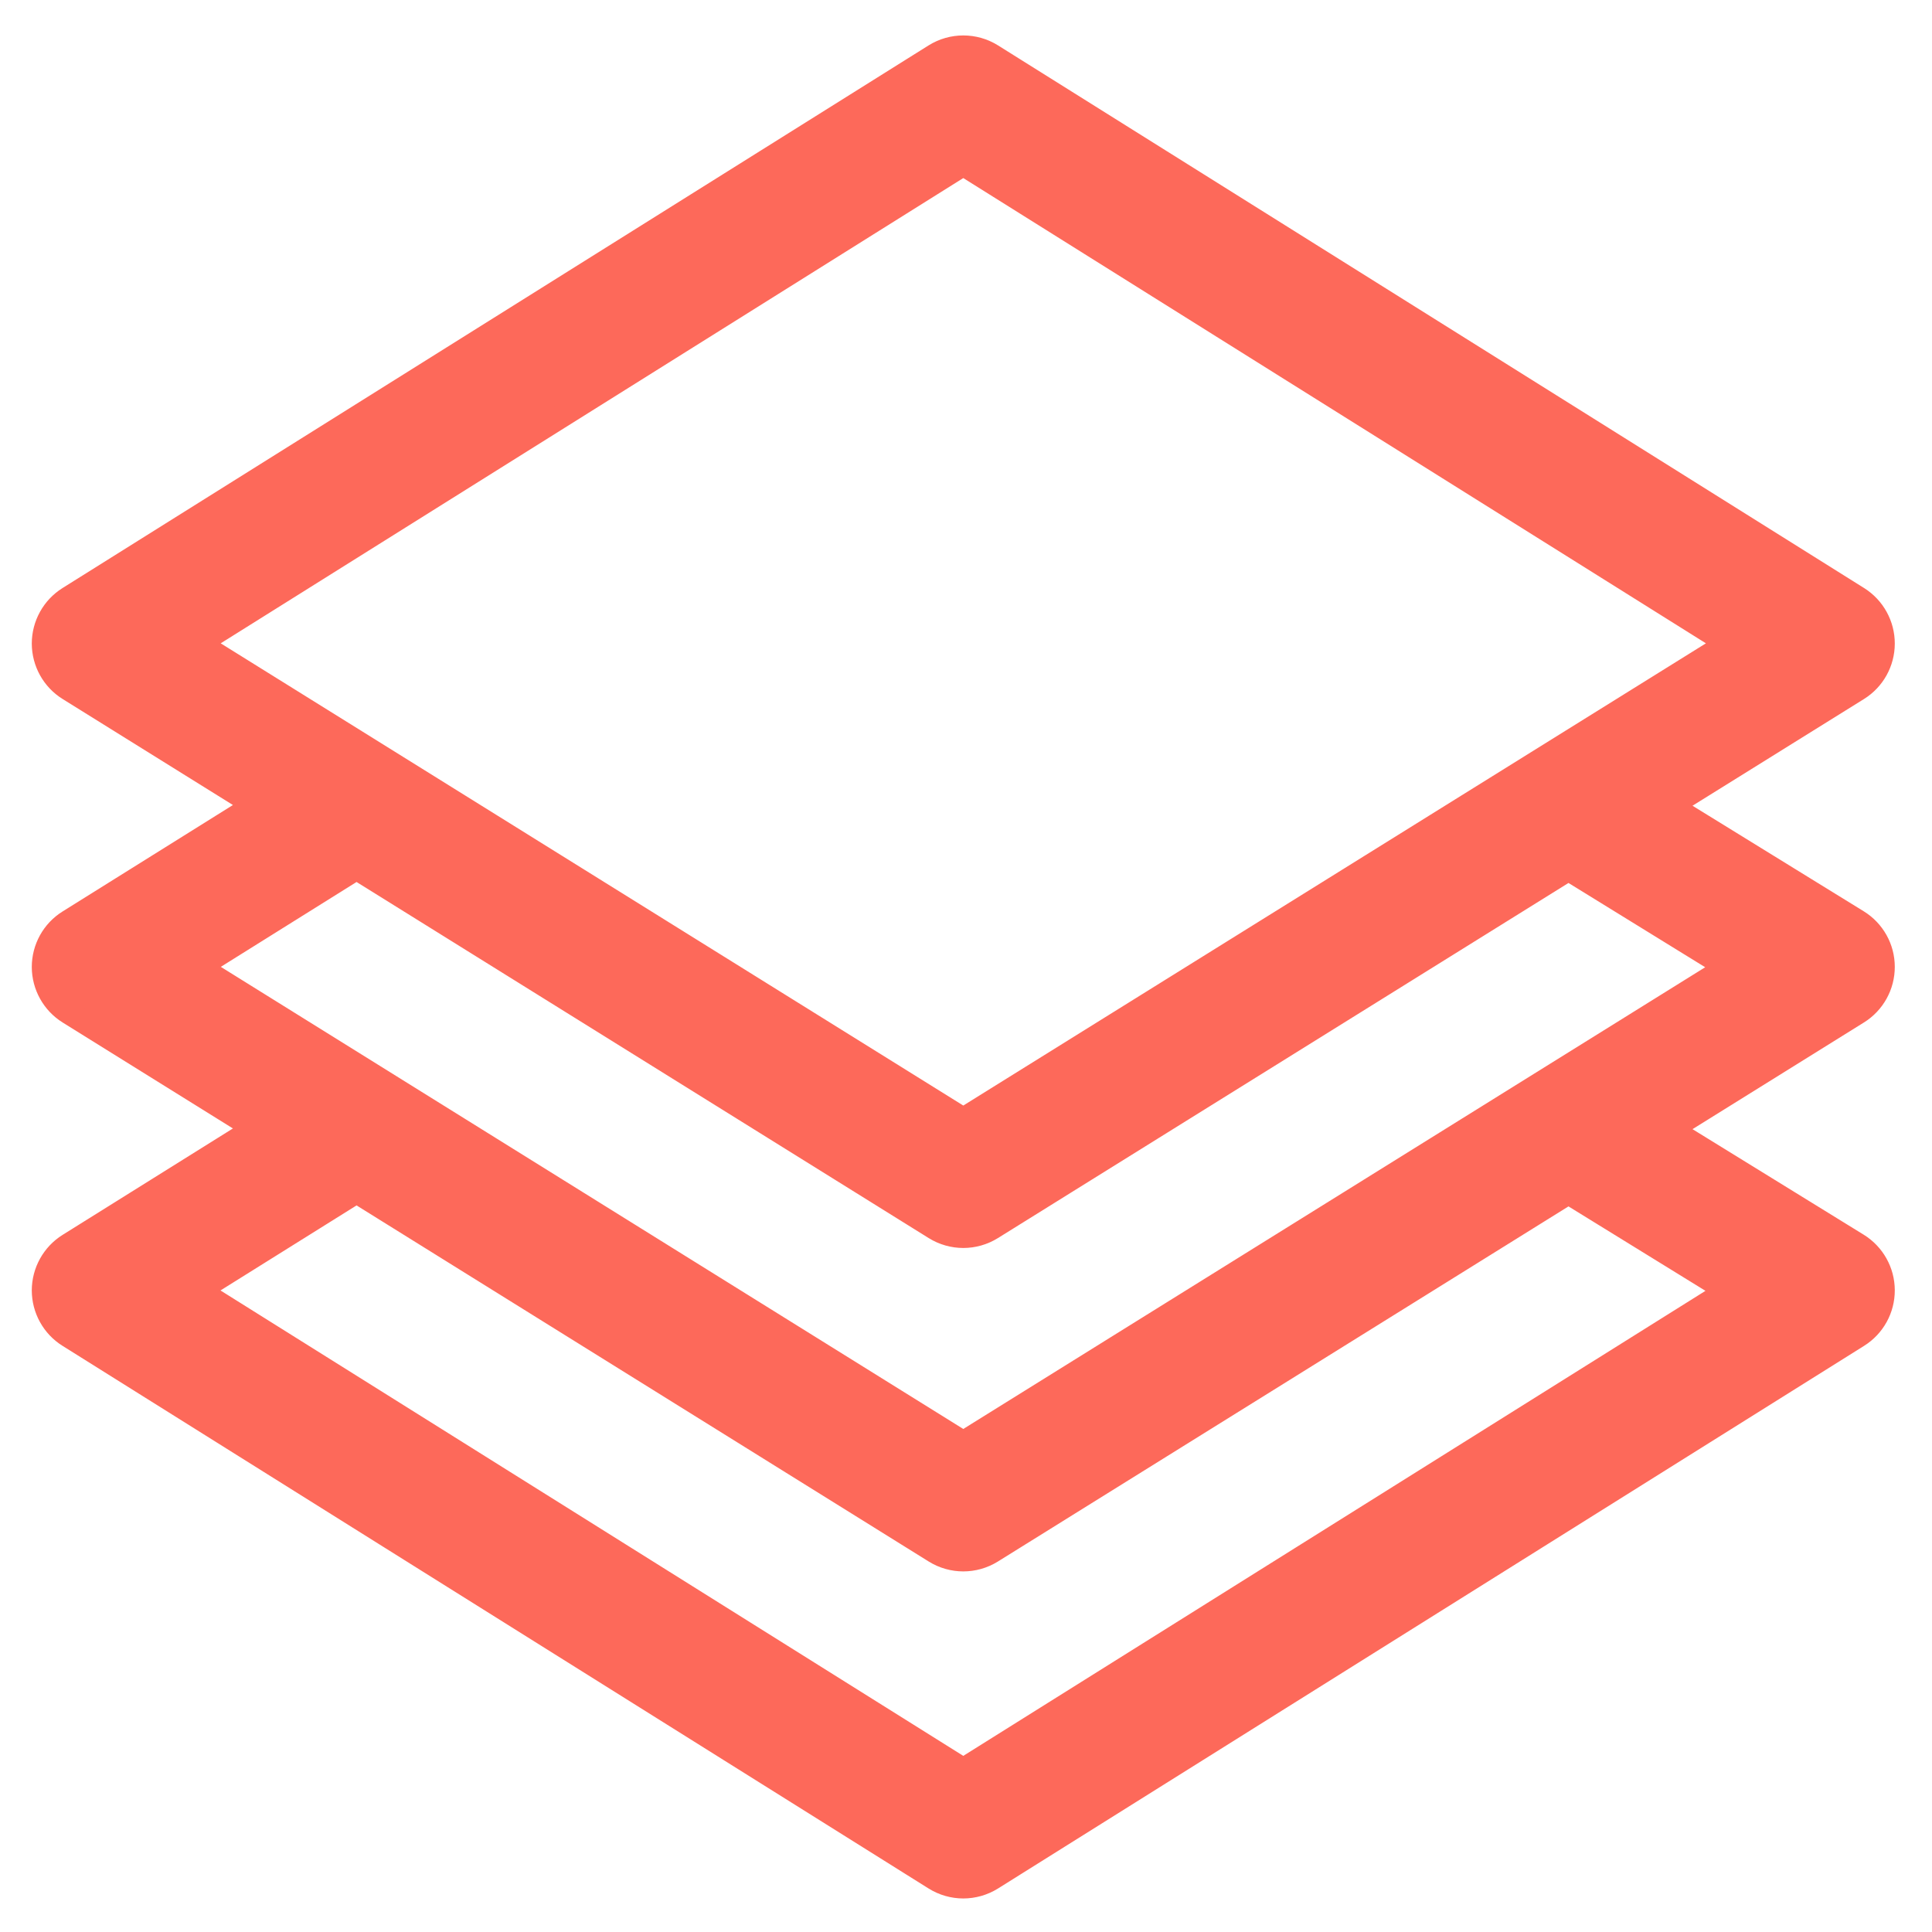 <svg width="42" height="42" viewBox="0 0 42 42" fill="none" xmlns="http://www.w3.org/2000/svg">
<path d="M40.941 21.018C40.941 20.612 40.73 20.236 40.384 20.023L36.319 17.517L40.389 14.984C40.732 14.771 40.941 14.395 40.941 13.991C40.942 13.587 40.734 13.211 40.392 12.996L21.564 1.199C21.183 0.961 20.7 0.961 20.319 1.199L1.491 12.996C1.149 13.211 0.941 13.587 0.941 13.991C0.942 14.395 1.151 14.771 1.494 14.984L5.536 17.5L1.492 20.027C1.149 20.241 0.941 20.617 0.941 21.022C0.942 21.426 1.151 21.802 1.494 22.016L5.536 24.531L1.492 27.058C1.15 27.272 0.942 27.648 0.941 28.051C0.941 28.455 1.149 28.831 1.491 29.045L20.319 40.842C20.509 40.961 20.726 41.021 20.941 41.021C21.157 41.021 21.373 40.961 21.564 40.842L40.392 29.045C40.735 28.83 40.943 28.453 40.941 28.048C40.94 27.643 40.729 27.267 40.384 27.054L36.319 24.548L40.389 22.015C40.733 21.801 40.942 21.424 40.941 21.018ZM4.326 13.986L20.941 3.576L37.557 13.986C37.397 14.086 21.418 24.032 20.941 24.328L4.326 13.986ZM37.549 28.06L20.941 38.466L4.322 28.053L7.751 25.91L20.322 33.734C20.512 33.852 20.727 33.911 20.941 33.911C21.156 33.911 21.371 33.852 21.561 33.734L34.097 25.932L37.549 28.06ZM20.941 31.359L4.328 21.019L7.751 18.879L20.322 26.703C20.512 26.821 20.727 26.88 20.941 26.88C21.156 26.88 21.371 26.821 21.561 26.703L34.097 18.901L37.544 21.026C37.449 21.085 21.381 31.085 20.941 31.359Z" fill="#FD695A" stroke="#FD695A" stroke-width="0.5"/>
</svg>
